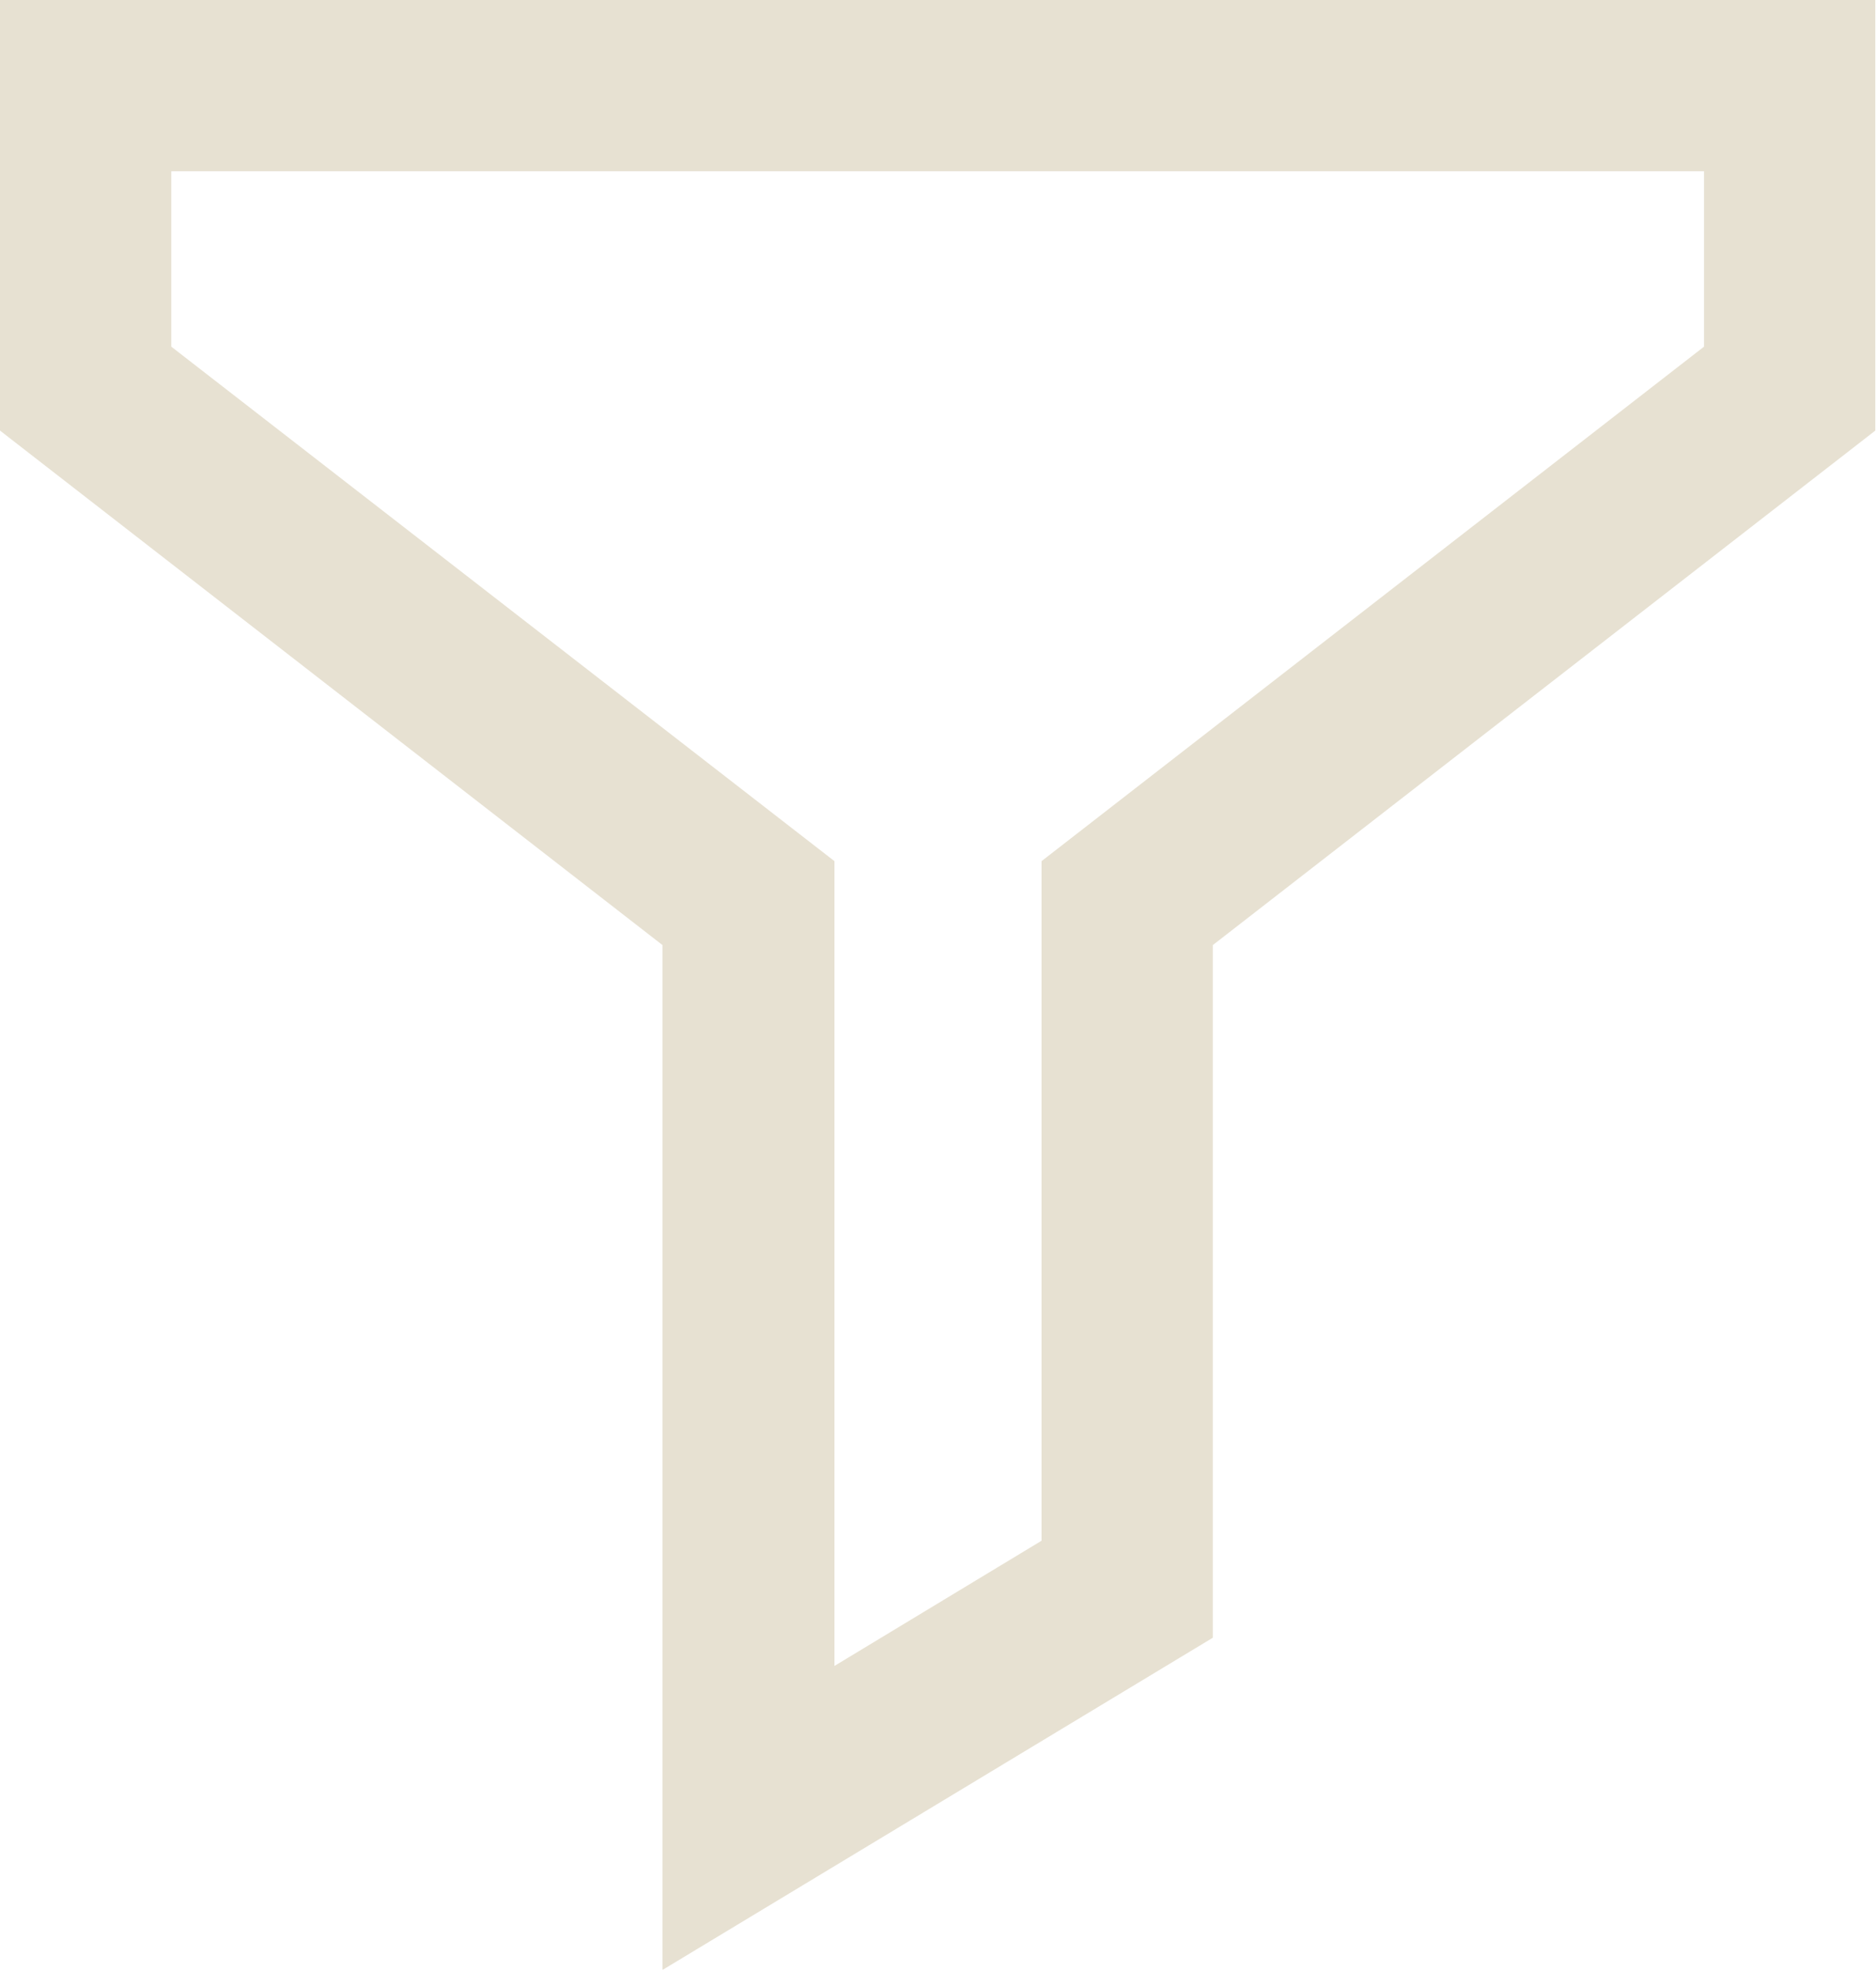 <?xml version="1.0" encoding="UTF-8"?><svg id="_レイヤー_2" xmlns="http://www.w3.org/2000/svg" viewBox="0 0 27.27 28.65"><defs><style>.cls-1{fill:#e7e1d2;}</style></defs><g id="_レイヤー_1-2"><path class="cls-1" d="M26.02,0H0v6.26l9.63,7.48v14.9l8-4.83v-10.07l9.63-7.48V0h-1.25ZM24.77,5.04l-9.63,7.48v9.88l-3.01,1.82v-11.7L2.49,5.04v-2.55h22.28v2.55h0Z"/></g></svg>